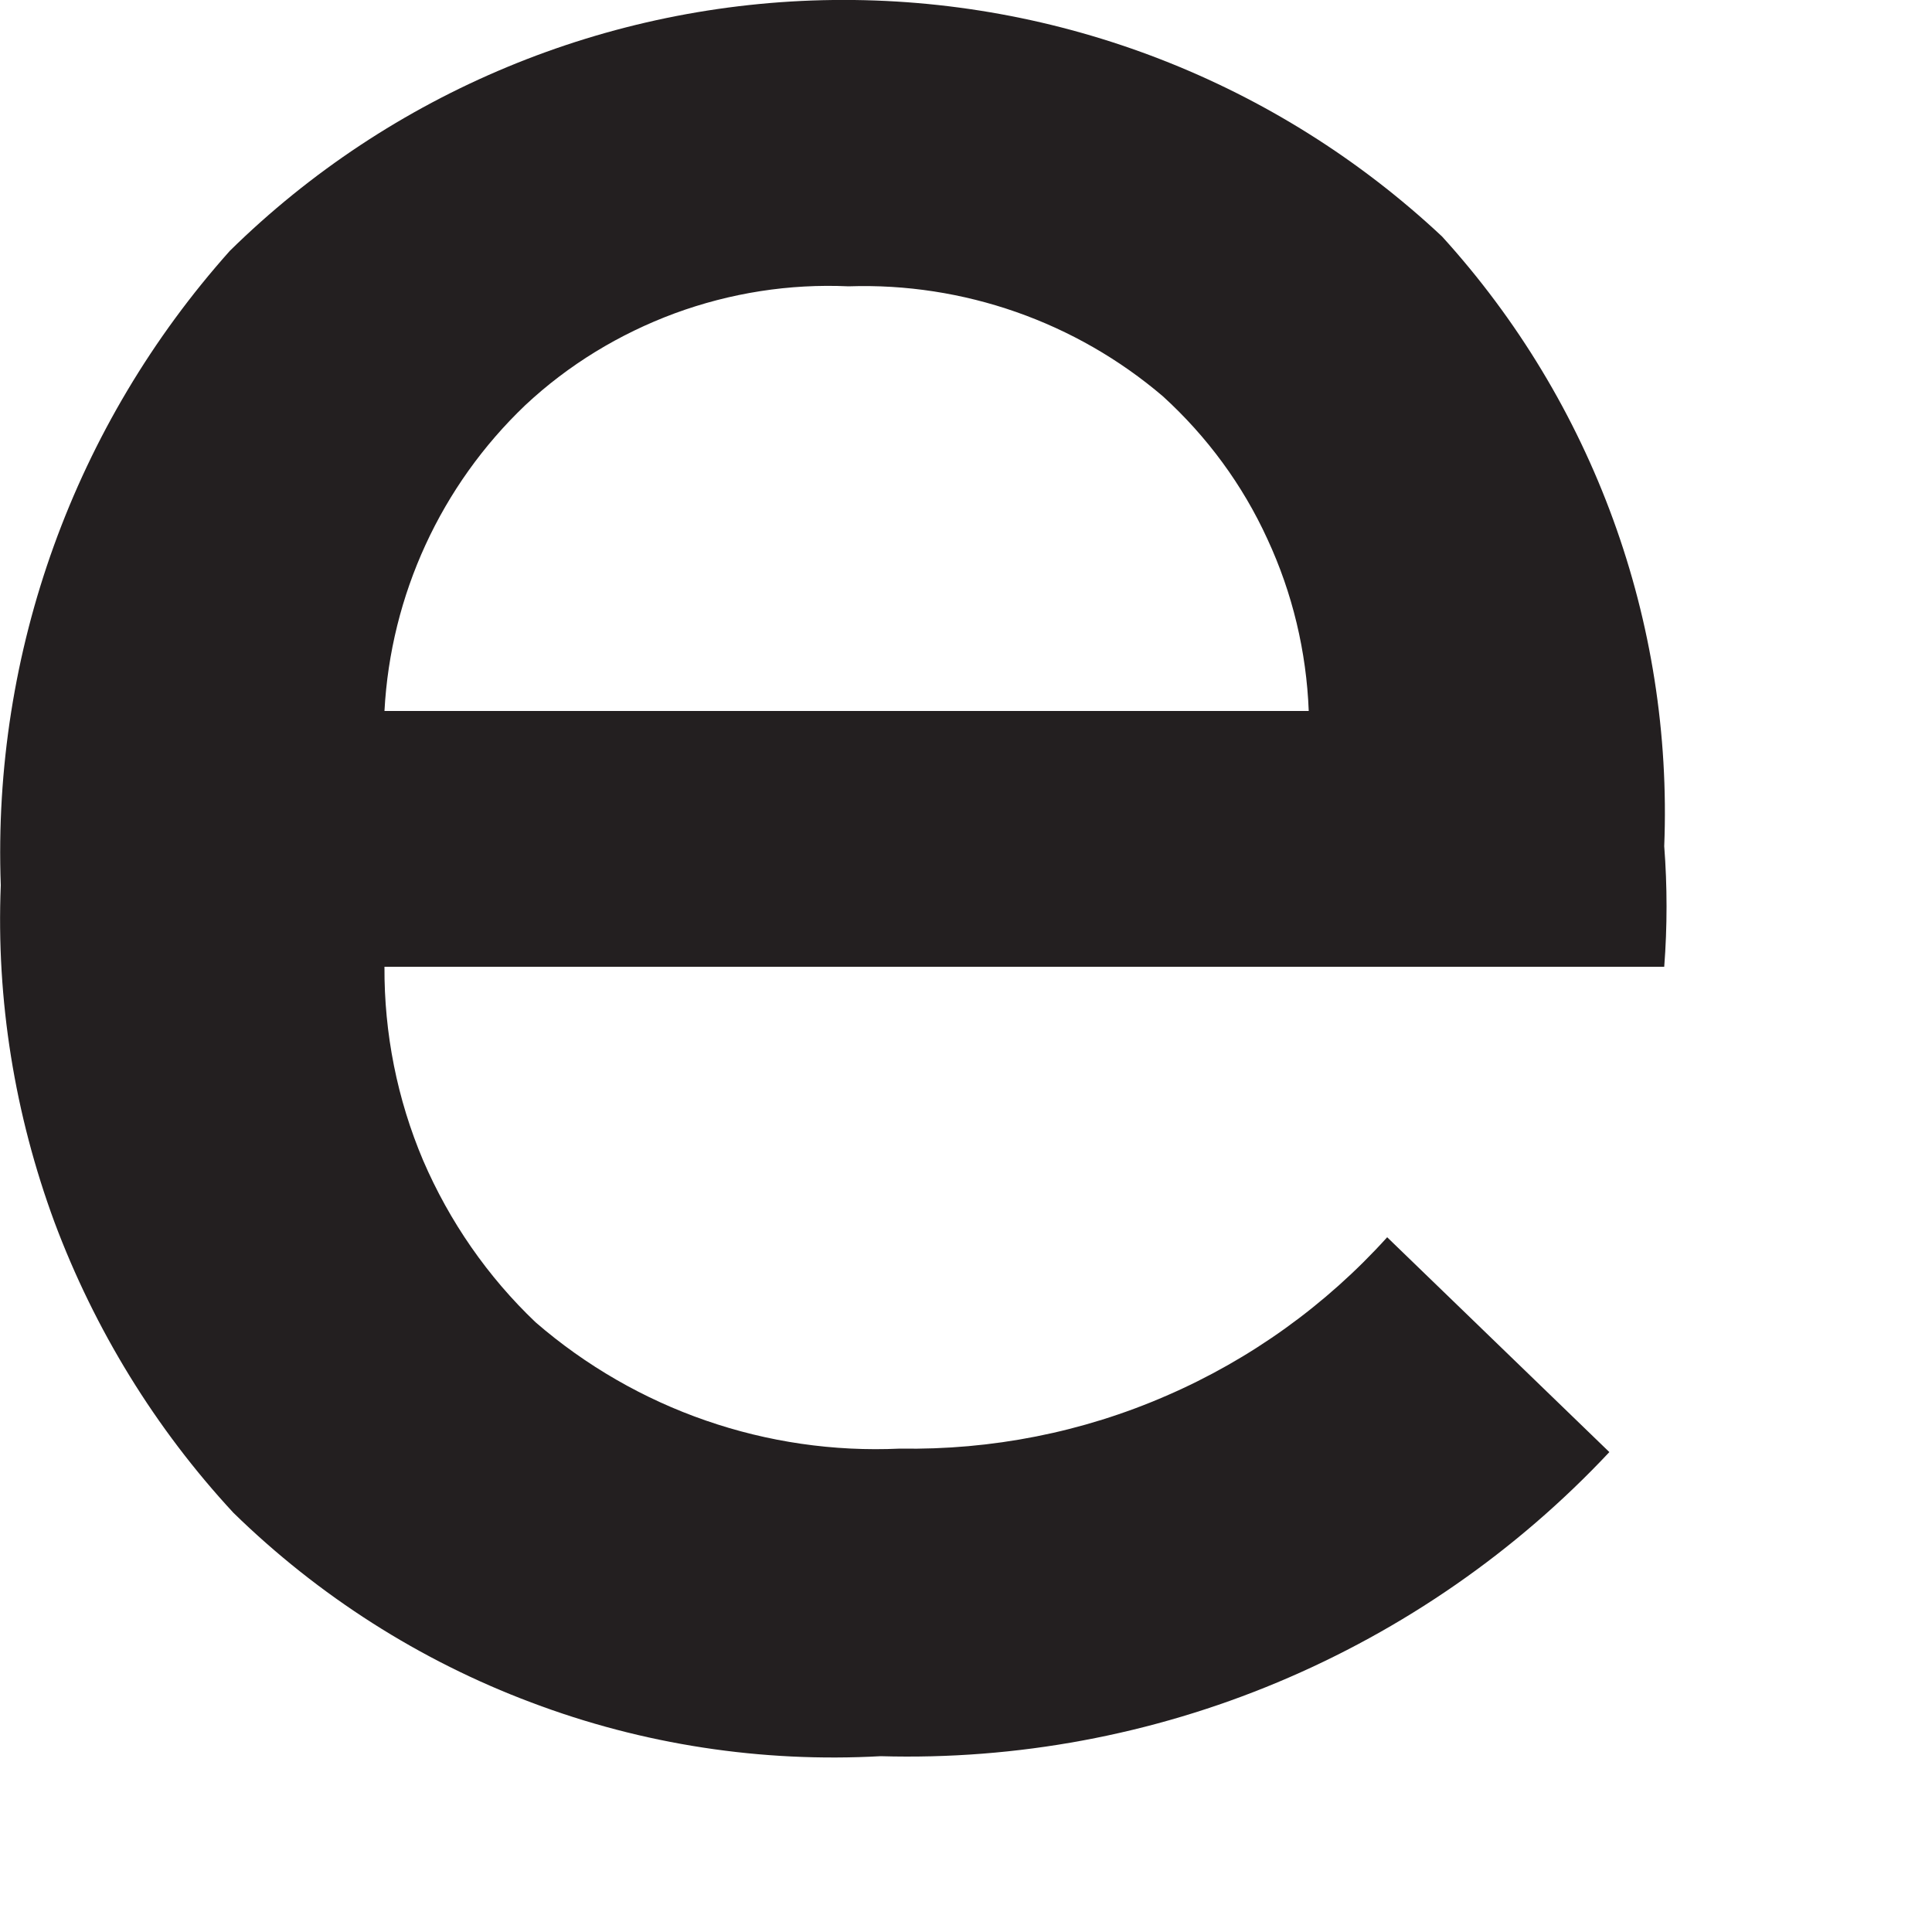 <?xml version="1.0" encoding="utf-8"?>
<svg xmlns="http://www.w3.org/2000/svg" fill="none" height="100%" overflow="visible" preserveAspectRatio="none" style="display: block;" viewBox="0 0 5 5" width="100%">
<path d="M4.307 2.19C4.315 2.294 4.315 2.398 4.307 2.502H0.995C0.994 2.674 1.028 2.845 1.095 3.003C1.163 3.161 1.262 3.304 1.386 3.422C1.647 3.648 1.985 3.765 2.329 3.749C2.566 3.753 2.801 3.707 3.019 3.612C3.236 3.518 3.431 3.378 3.59 3.202L4.165 3.758C3.924 4.015 3.631 4.218 3.306 4.354C2.981 4.49 2.631 4.555 2.279 4.545C1.971 4.562 1.663 4.515 1.375 4.406C1.087 4.298 0.824 4.13 0.604 3.915C0.402 3.697 0.245 3.441 0.141 3.163C0.038 2.884 -0.01 2.588 0.002 2.291C-0.02 1.687 0.193 1.099 0.595 0.649C1.012 0.239 1.572 0.007 2.156 0C2.741 -0.007 3.305 0.212 3.732 0.612C4.123 1.042 4.33 1.609 4.307 2.19ZM0.995 1.84H3.387C3.381 1.686 3.345 1.535 3.28 1.395C3.216 1.255 3.124 1.13 3.01 1.026C2.784 0.833 2.493 0.731 2.196 0.741C2.043 0.734 1.89 0.758 1.746 0.811C1.603 0.864 1.471 0.944 1.359 1.049C1.141 1.257 1.011 1.54 0.995 1.84Z" fill="#231F20" id="Vector"/>
</svg>